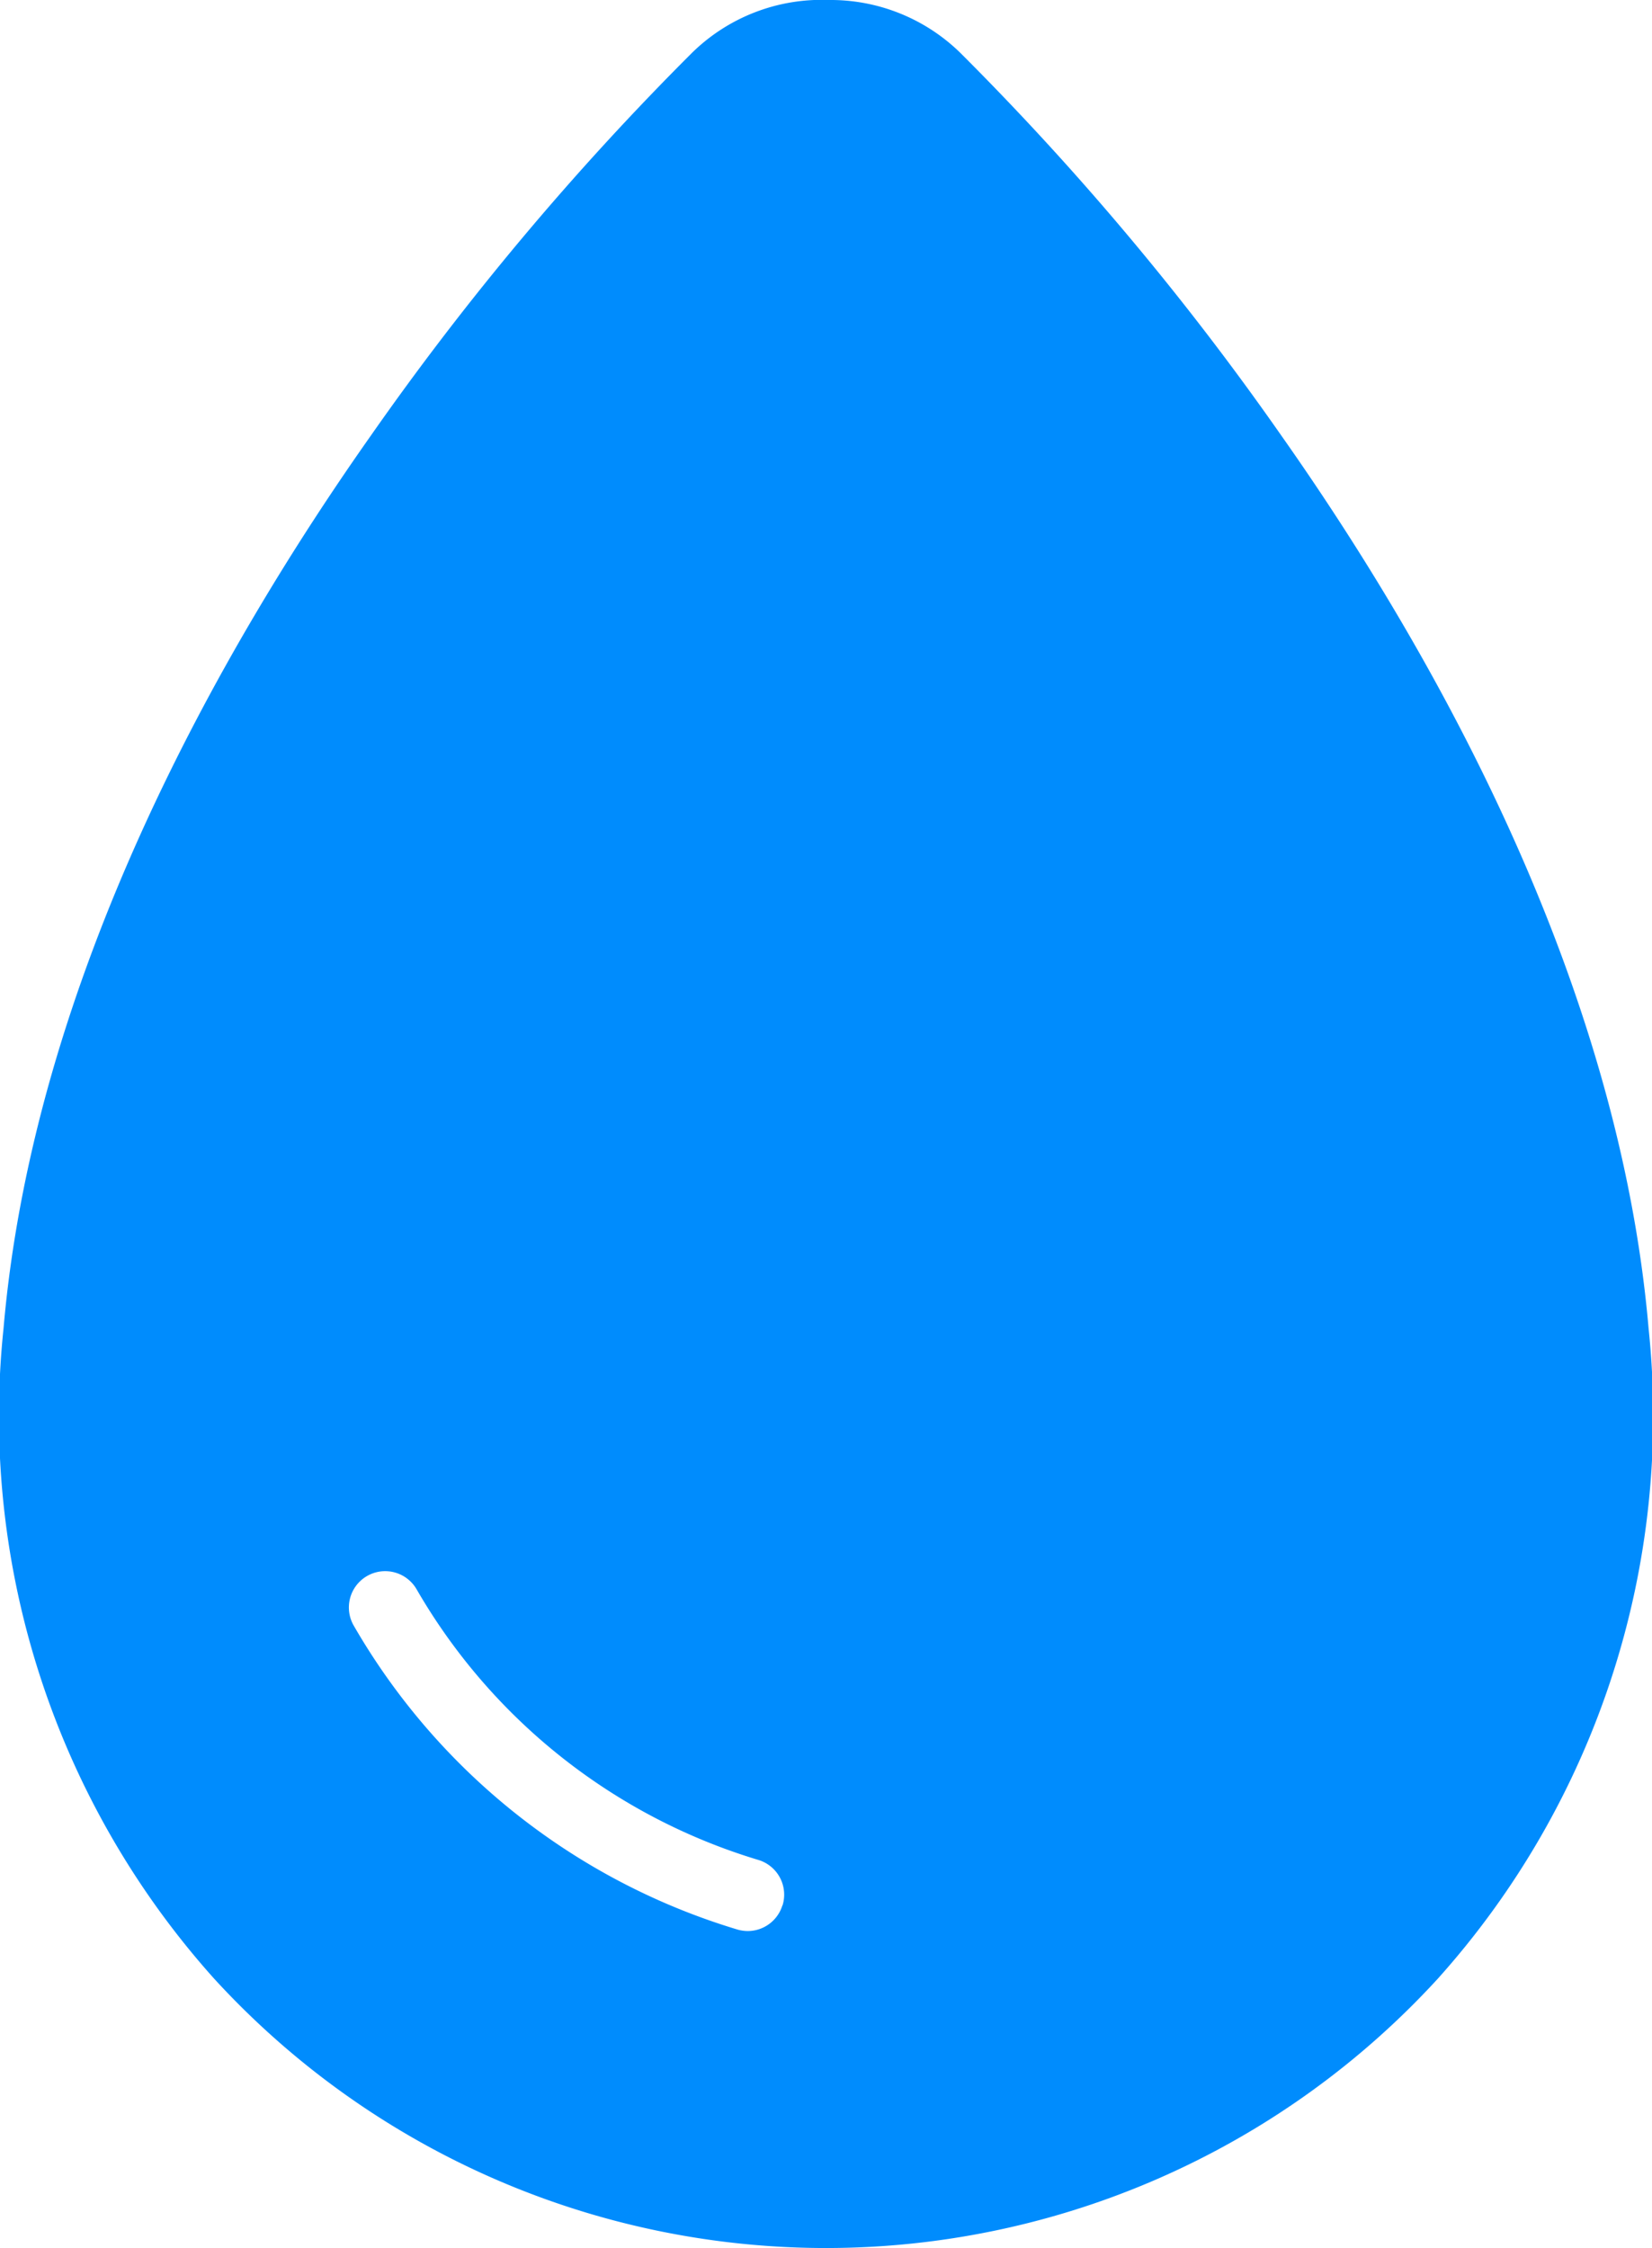 <svg id="water-icon" xmlns="http://www.w3.org/2000/svg" width="39.682" height="53.984" viewBox="0 0 39.682 53.984">
  <defs>
    <style>
      .cls-1 {
        fill: #008cfd;
      }
    </style>
  </defs>
  <path id="icon-health-waterproof-fill-w" class="cls-1" d="M18.794,45.754a.872.872,0,0,1-.835.618.908.908,0,0,1-.255-.039A15.942,15.942,0,0,1,8.5,39.043a.872.872,0,1,1,1.512-.869,14.21,14.21,0,0,0,8.206,6.491.871.871,0,0,1,.58,1.089M39.6,31.9c-.726-8.406-5.2-16.3-8.826-21.446a67.937,67.937,0,0,0-7.709-9.187A4.453,4.453,0,0,0,19.912,0,4.446,4.446,0,0,0,16.62,1.271a68.157,68.157,0,0,0-7.71,9.187C5.284,15.6.809,23.5.085,31.9A20.233,20.233,0,0,0,5.143,47.515a19.931,19.931,0,0,0,29.395,0A20.231,20.231,0,0,0,39.6,31.9" transform="translate(0 0)"/>
</svg>
